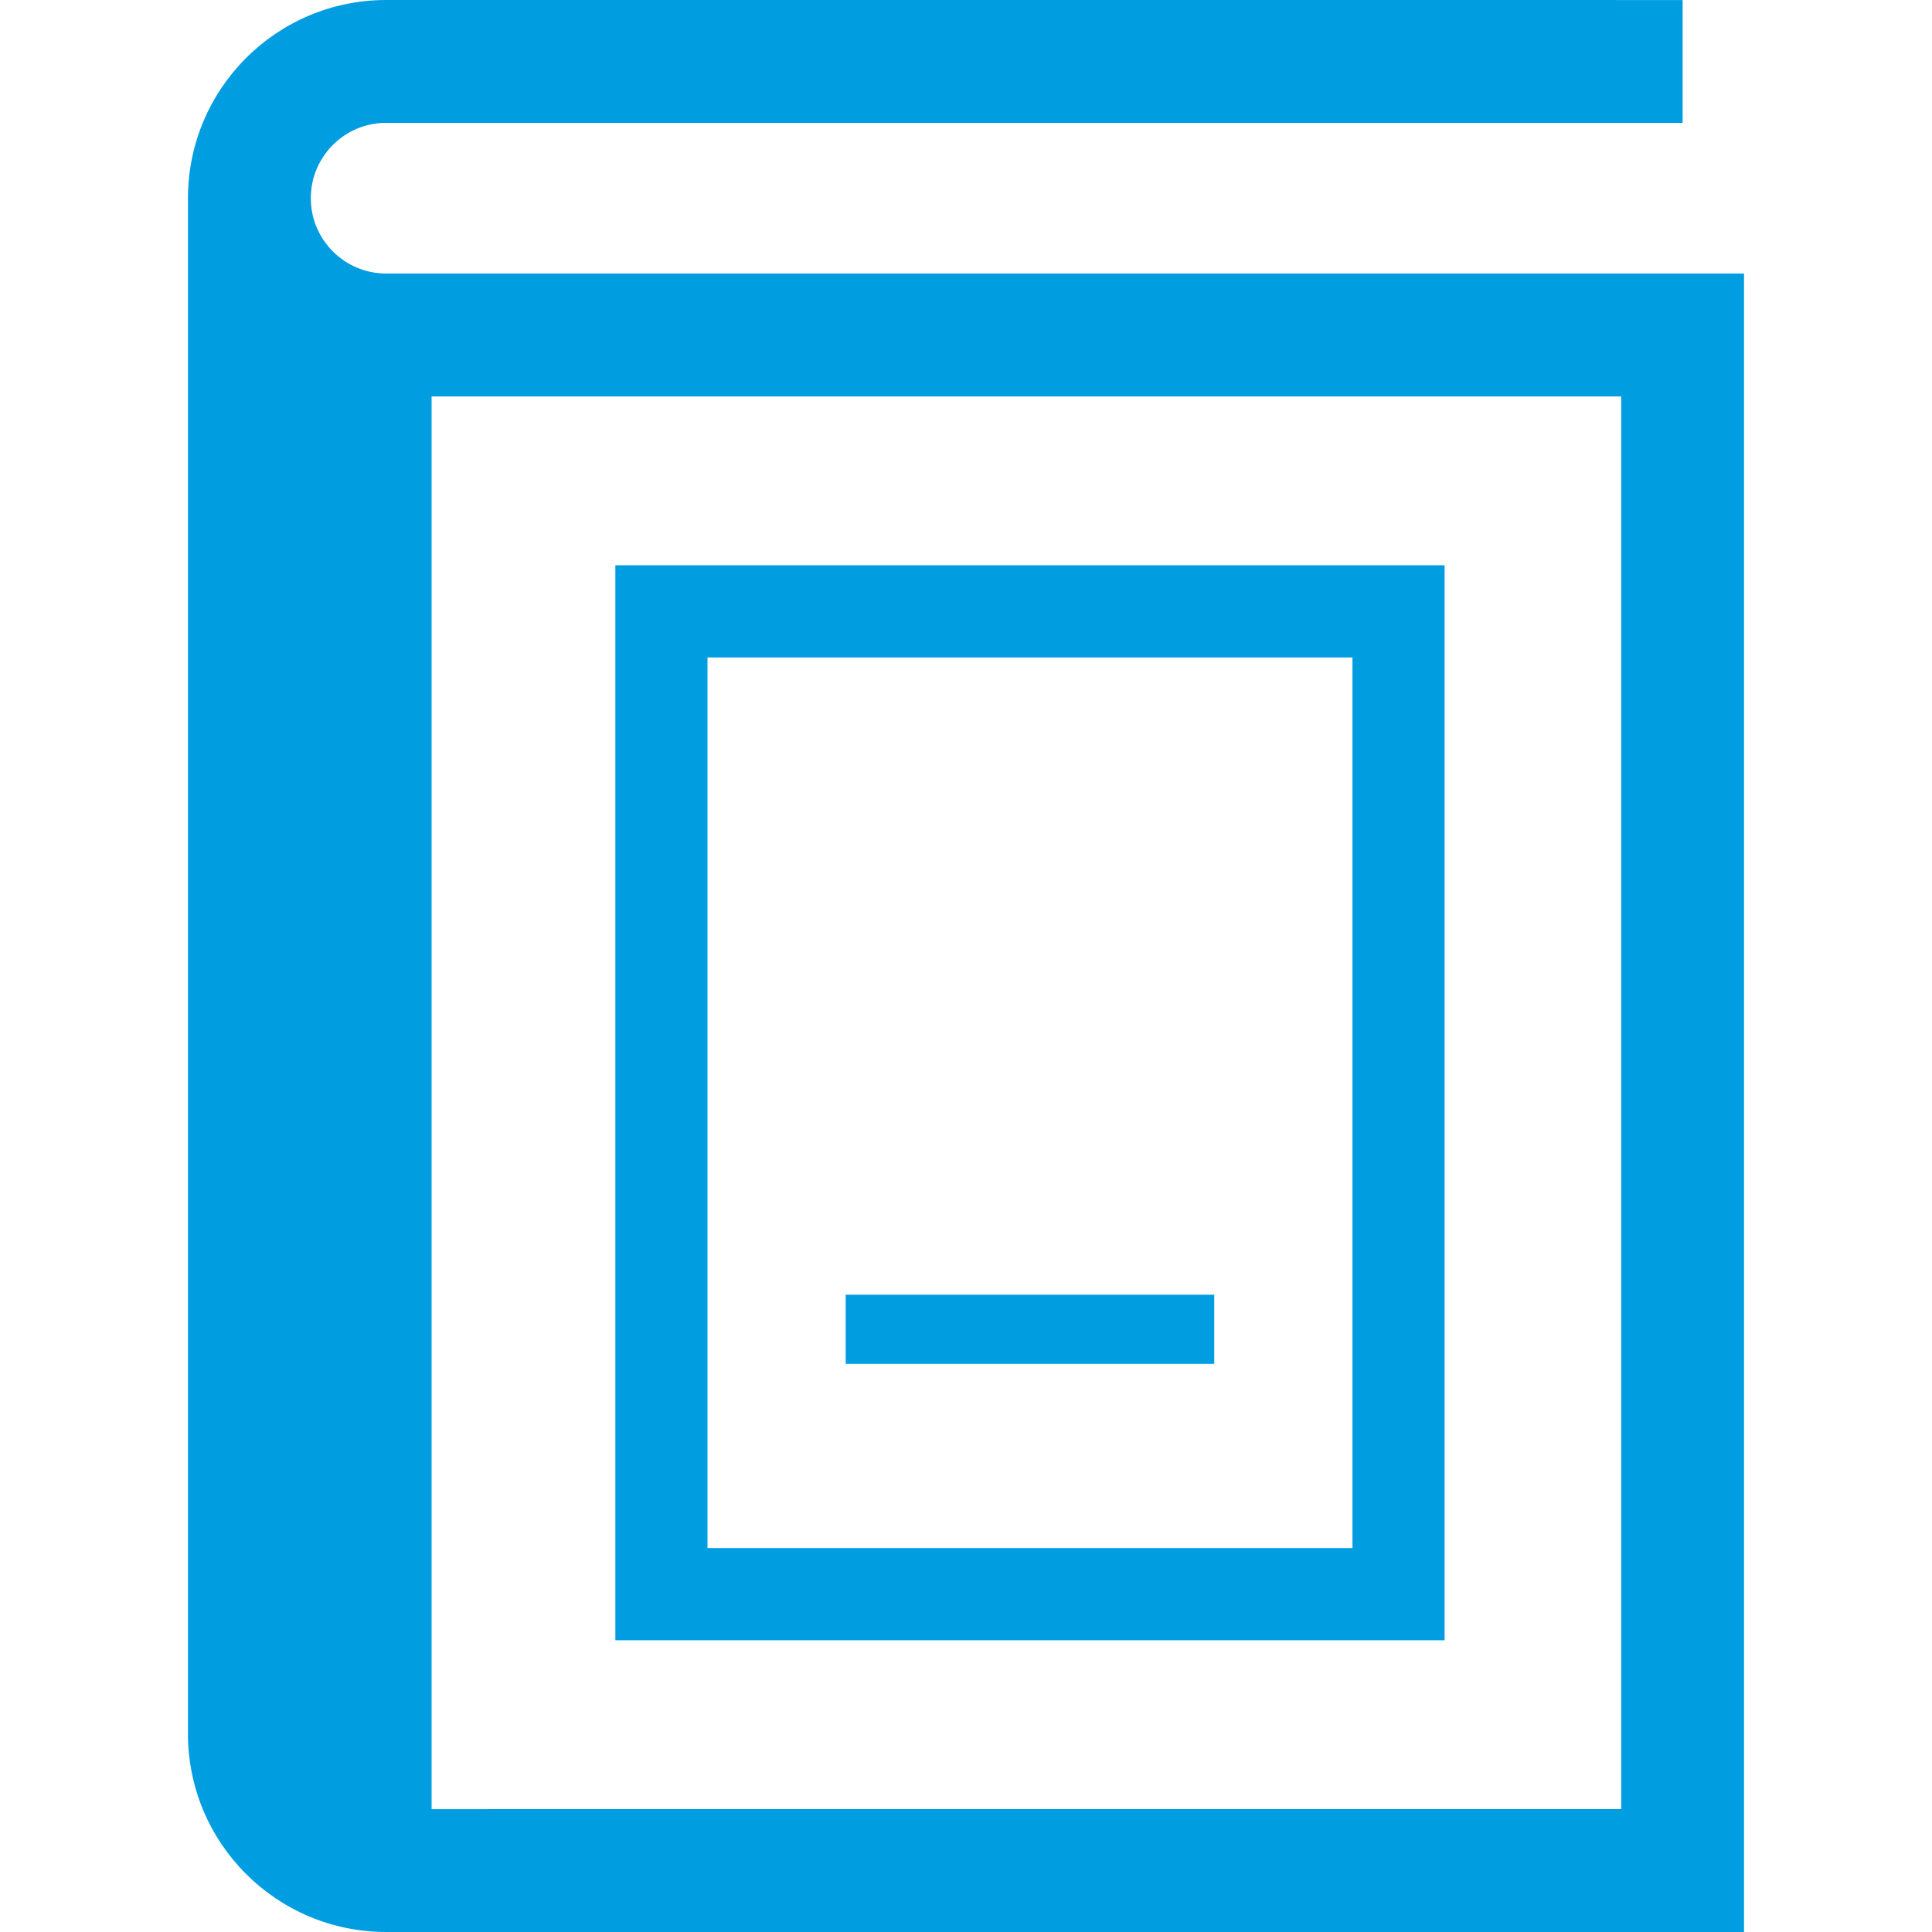 <!--?xml version="1.0" encoding="utf-8"?-->
<!-- Generator: Adobe Illustrator 18.1.1, SVG Export Plug-In . SVG Version: 6.00 Build 0)  -->

<svg version="1.1" id="_x32_" xmlns="http://www.w3.org/2000/svg" xmlns:xlink="http://www.w3.org/1999/xlink" x="0px" y="0px" viewBox="0 0 512 512" style="width: 256px; height: 256px; opacity: 1;" xml:space="preserve">
<style type="text/css">
	.st0{fill:#4B4B4B;}
</style>
<g>
	<path class="st0" d="M102.326,72.488c-5.564-0.016-10.444-2.21-14.108-5.85c-3.64-3.664-5.841-8.552-5.85-14.116
		c0.008-5.564,2.21-10.452,5.842-14.116c3.664-3.641,8.552-5.834,14.116-5.85l343.583,0.007V0.007L102.326,0
		C73.315,0.016,49.82,23.511,49.812,52.522v406.955c0.008,29.011,23.503,52.506,52.514,52.522h359.862V72.488H102.326z
		 M429.632,479.436l-315.256,0.008V105.045h315.256V479.436z" style="fill: rgb(0, 157, 224);"></path>
	<path class="st0" d="M382.832,422.47V149.81H163.076v284.868h219.756V422.47z M358.414,410.261H187.493V174.227h170.921V410.261z" style="fill: rgb(0, 157, 224);"></path>
	<rect x="224.119" y="343.114" class="st0" width="97.669" height="18.313" style="fill: rgb(0, 157, 224);"></rect>
</g>
</svg>
